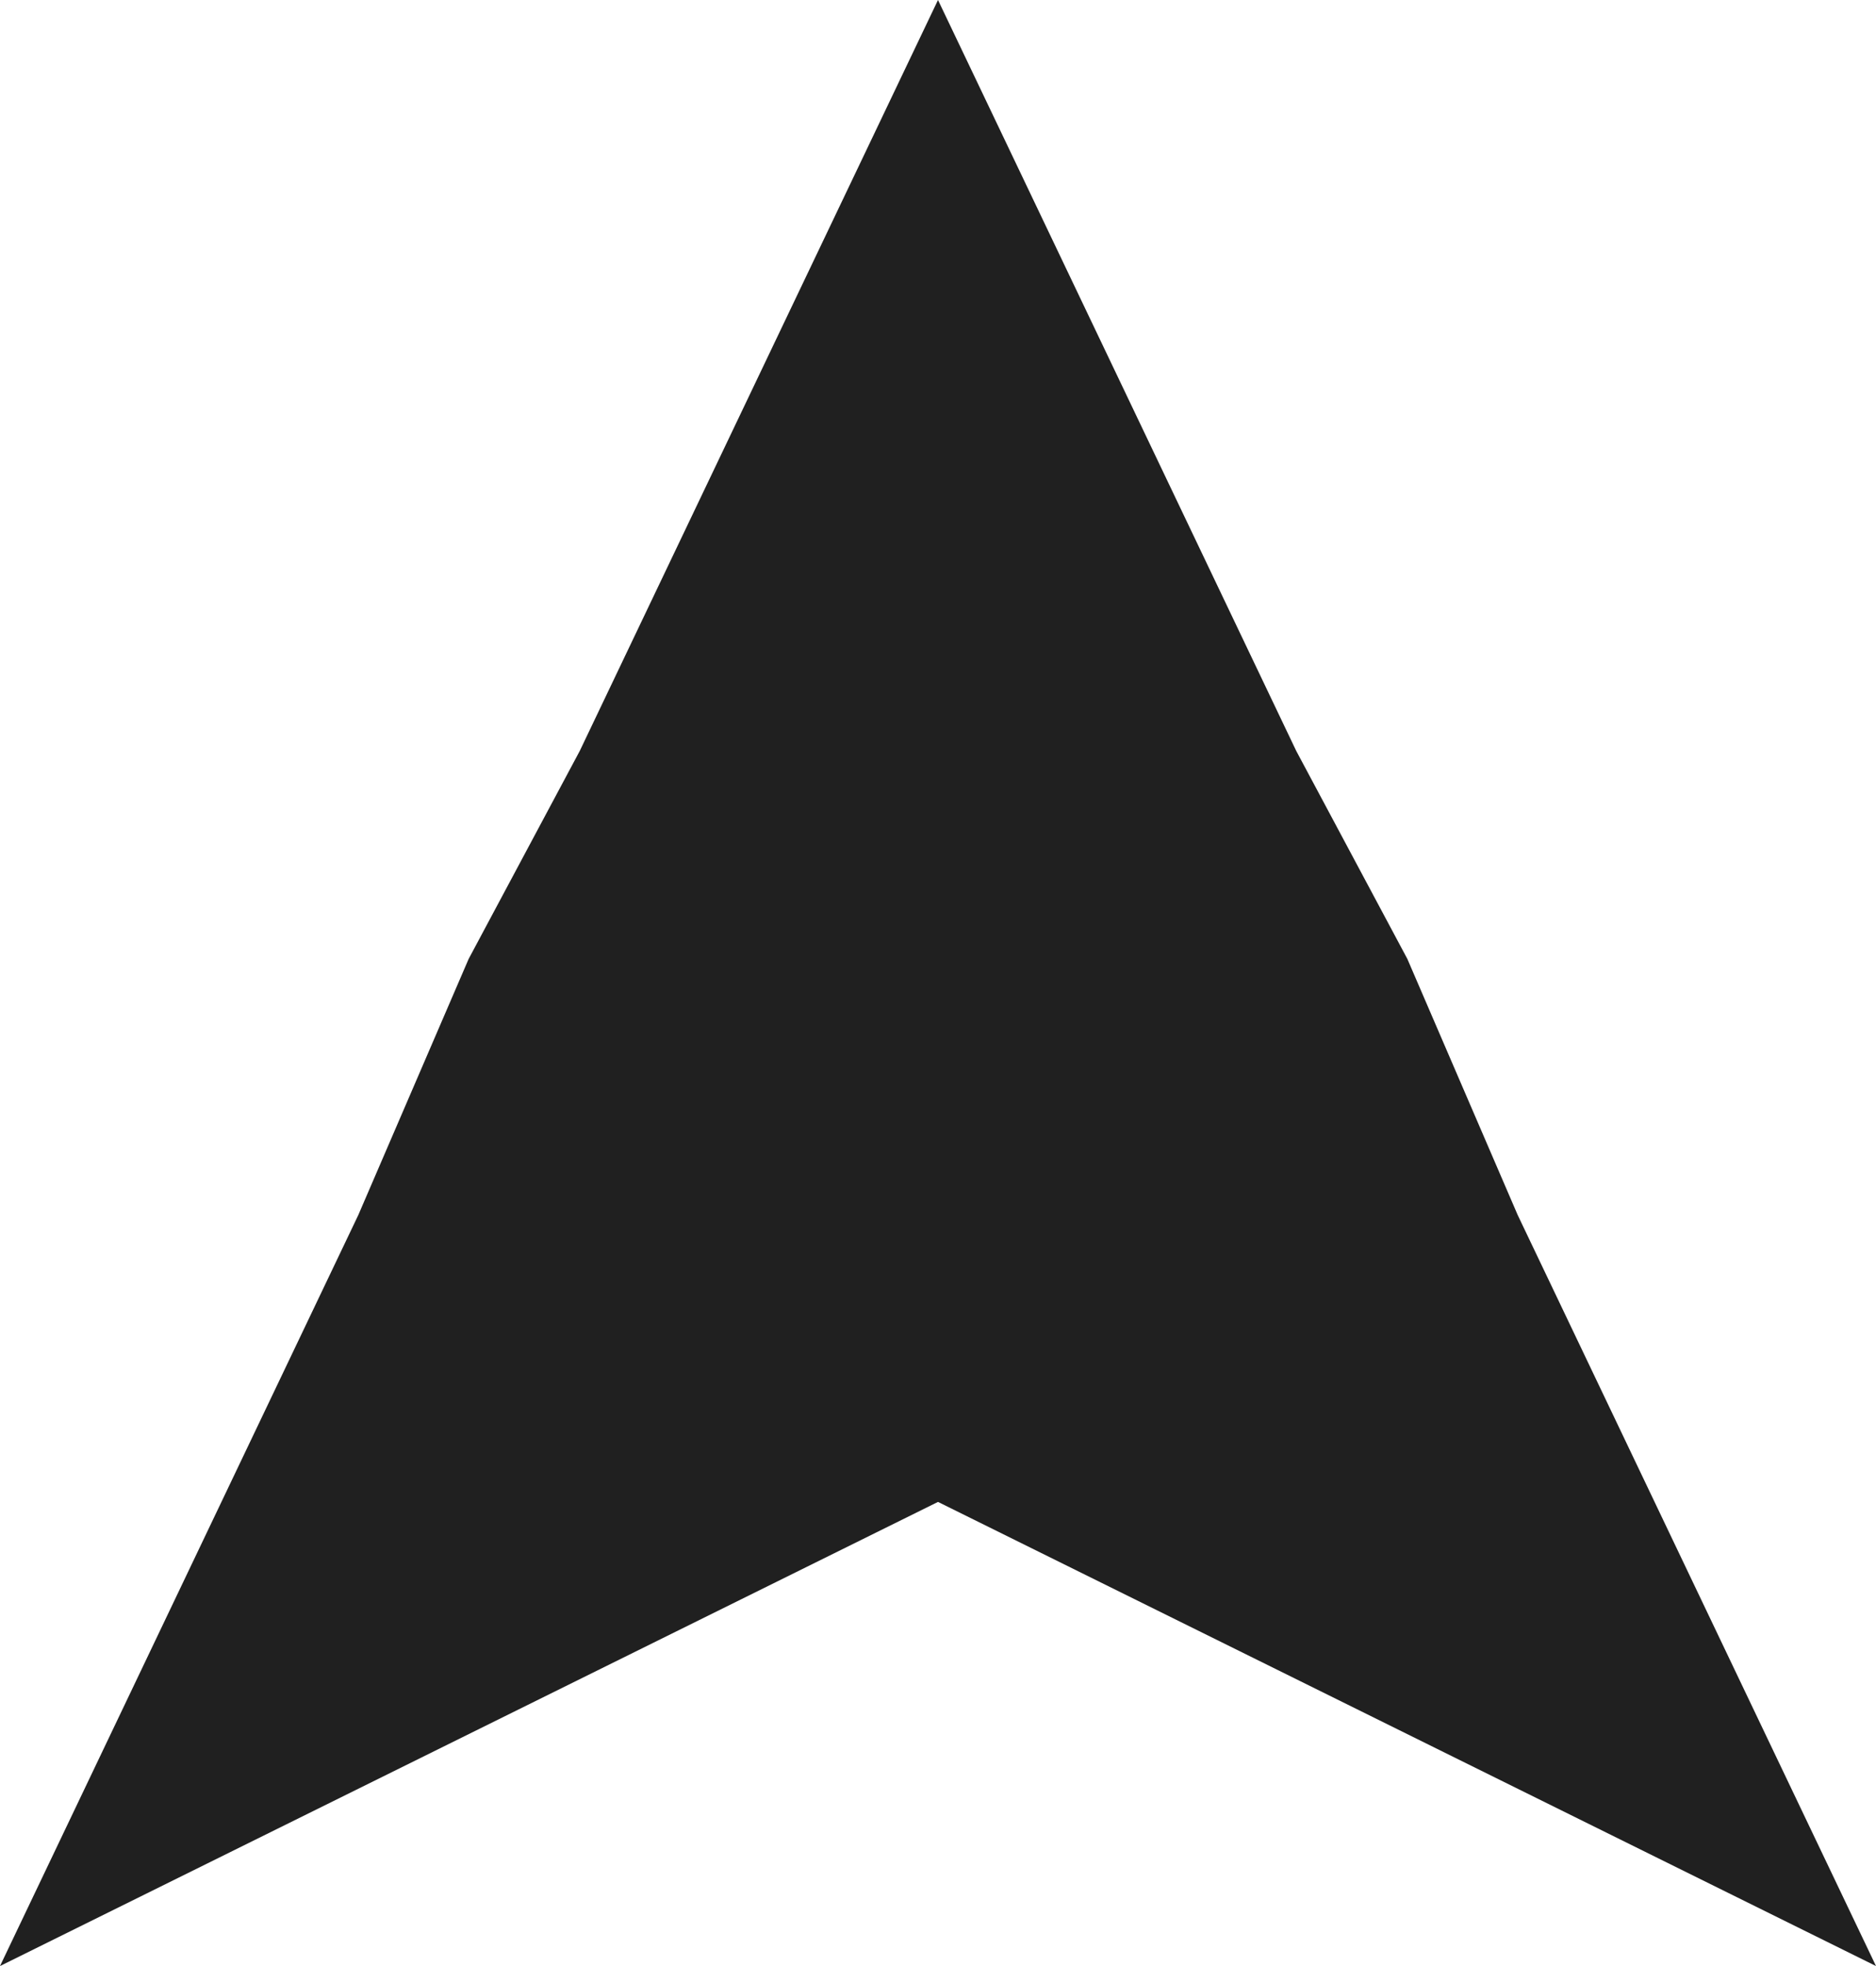 <svg width="42" height="44" viewBox="0 0 42 44" fill="none" xmlns="http://www.w3.org/2000/svg">
<path d="M21 0L29.021 16.807L31.508 21.461L33.979 27.194L42 44L21 33.613L0 44L8.021 27.194L10.492 21.461L12.979 16.807L21 0Z" fill="#202020"/>
</svg>
